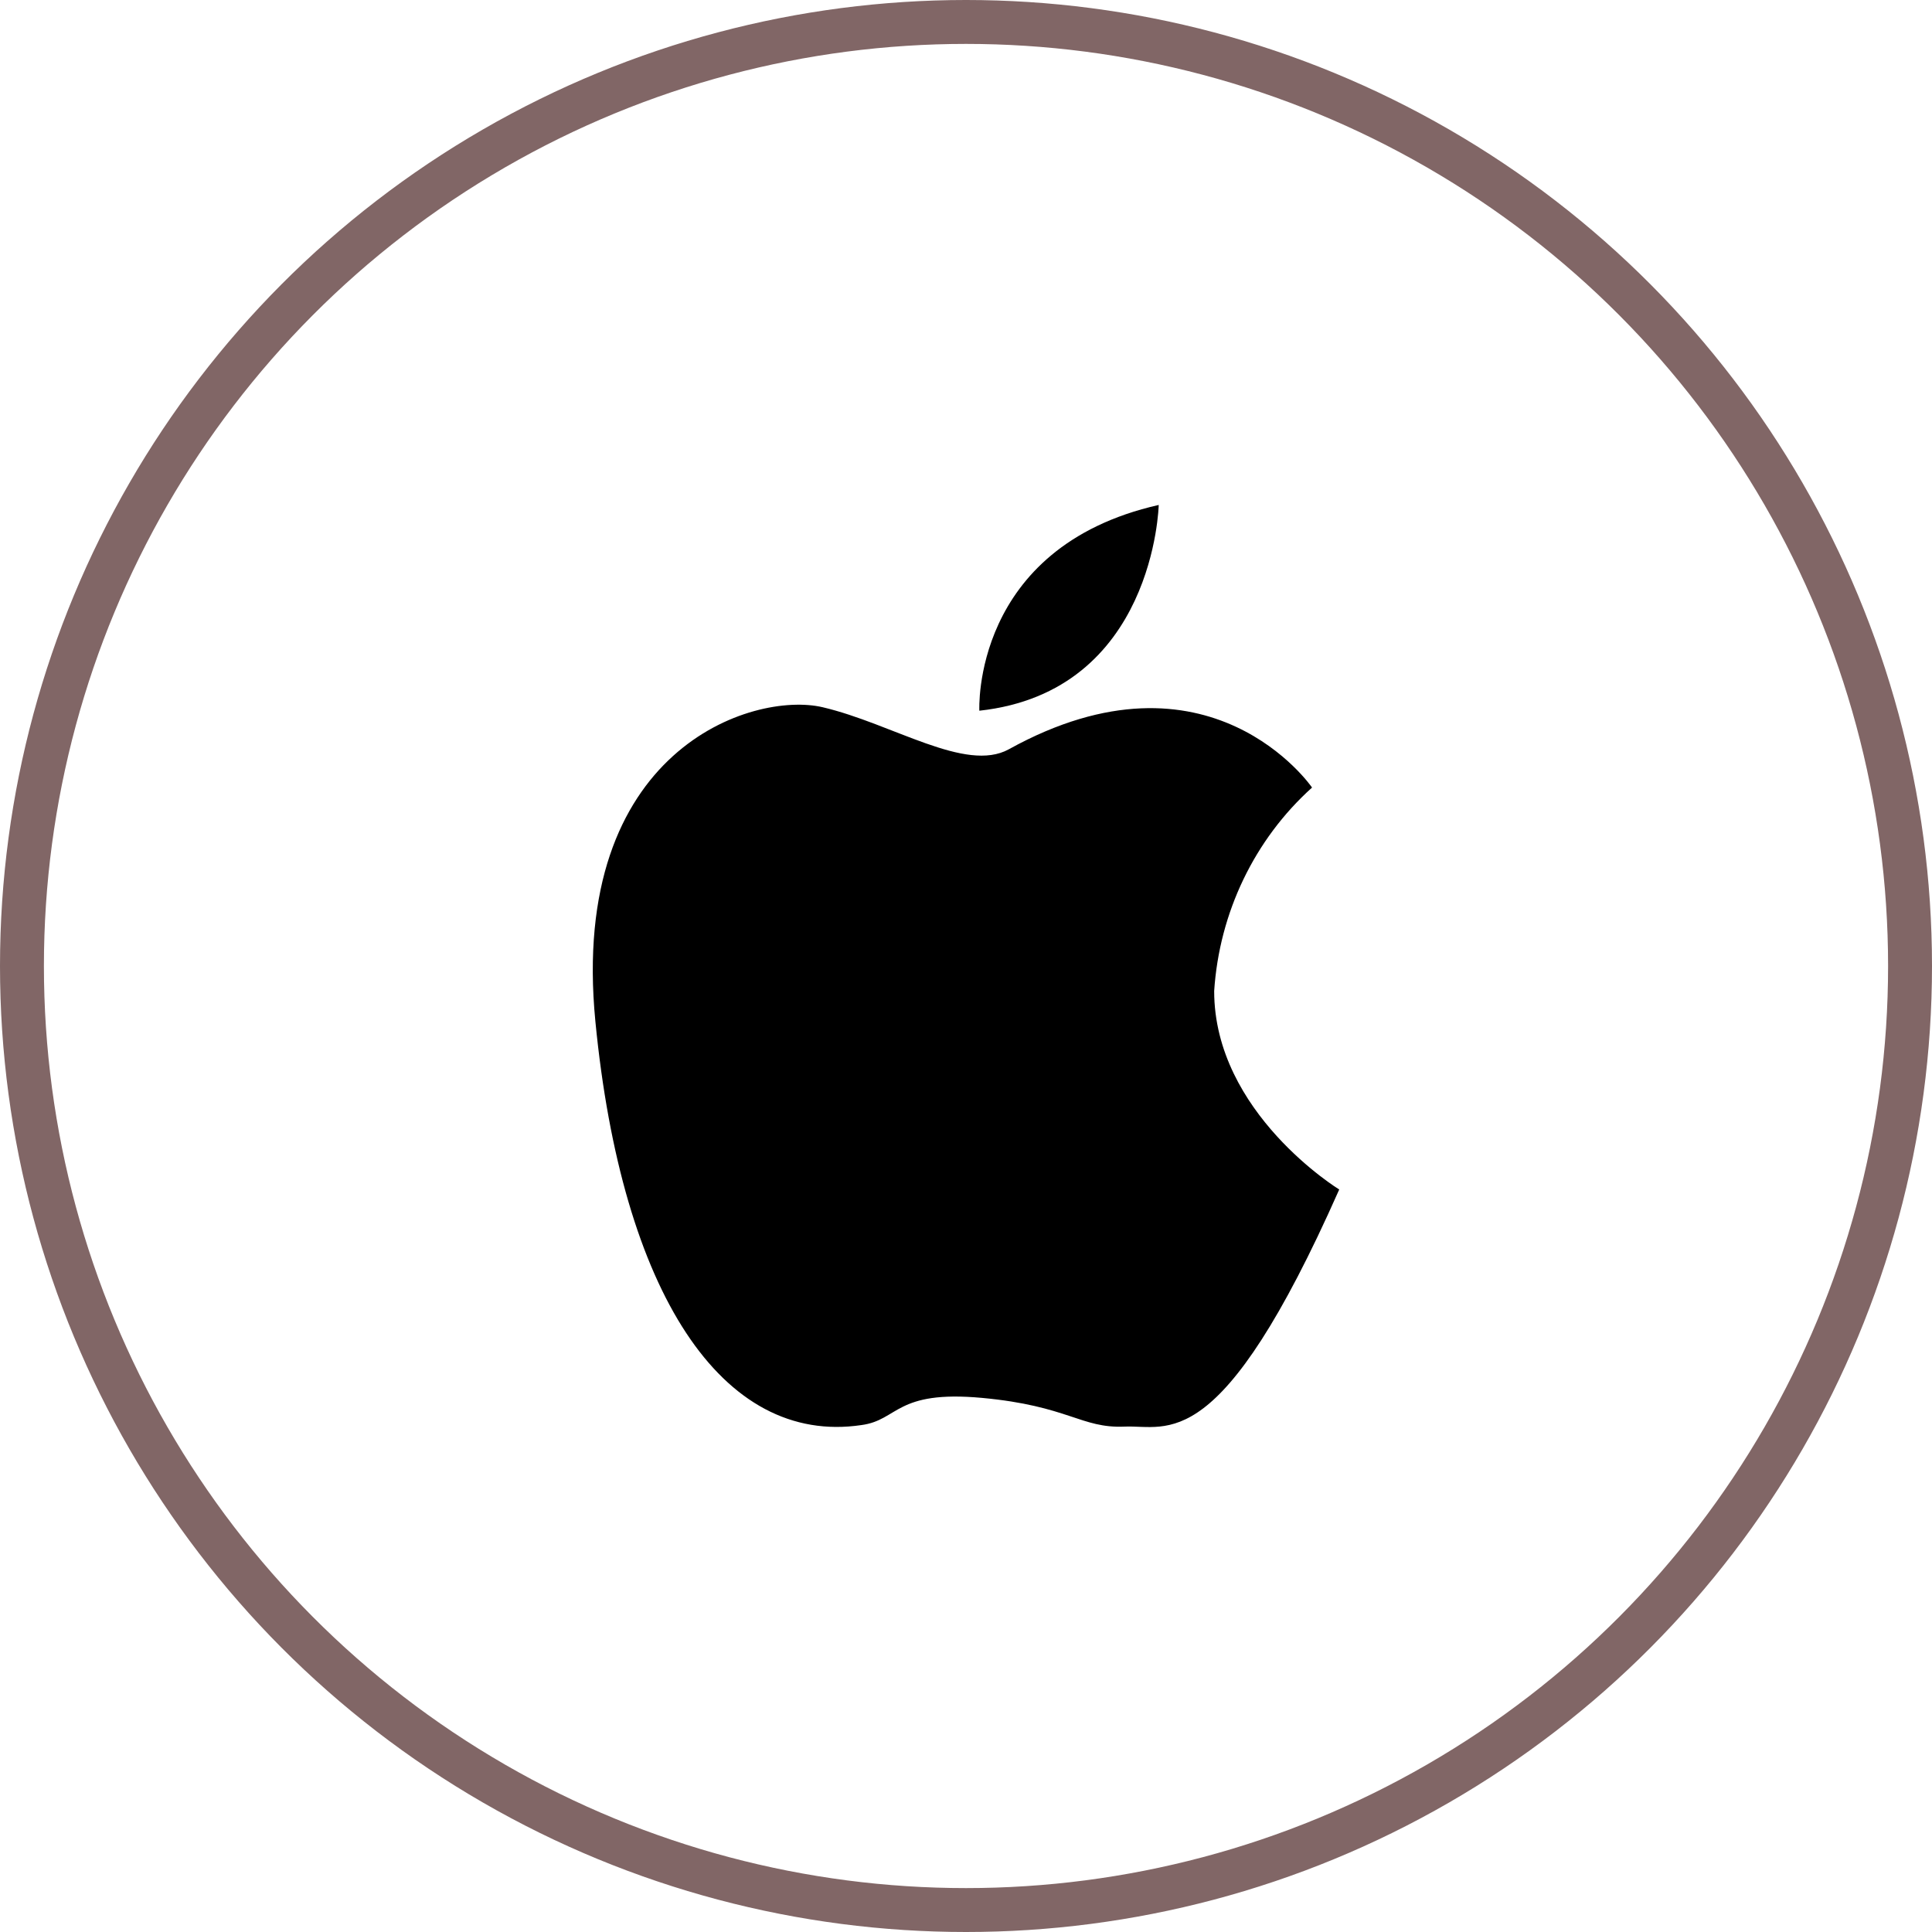 <svg width="44" height="44" viewBox="0 0 44 44" fill="none" xmlns="http://www.w3.org/2000/svg">
<circle cx="22" cy="22" r="21.5" stroke="#816666"/>
<path d="M22.304 16.186C22.304 16.186 22.117 12.467 26.389 11.5C26.389 11.5 26.296 15.75 22.304 16.186Z" fill="black"/>
<path d="M29.881 17.936C29.881 17.936 27.551 14.531 22.974 17.065C21.991 17.605 20.33 16.482 18.737 16.107C17.144 15.733 12.957 17.065 13.559 23.258C14.16 29.45 16.449 32.925 19.618 32.455C20.466 32.342 20.39 31.654 22.364 31.836C24.339 32.019 24.618 32.533 25.61 32.49C26.602 32.446 27.788 33.212 30.5 27.09C30.5 27.09 27.652 25.348 27.652 22.57C27.769 20.783 28.57 19.116 29.881 17.936V17.936Z" fill="black"/>
</svg>
